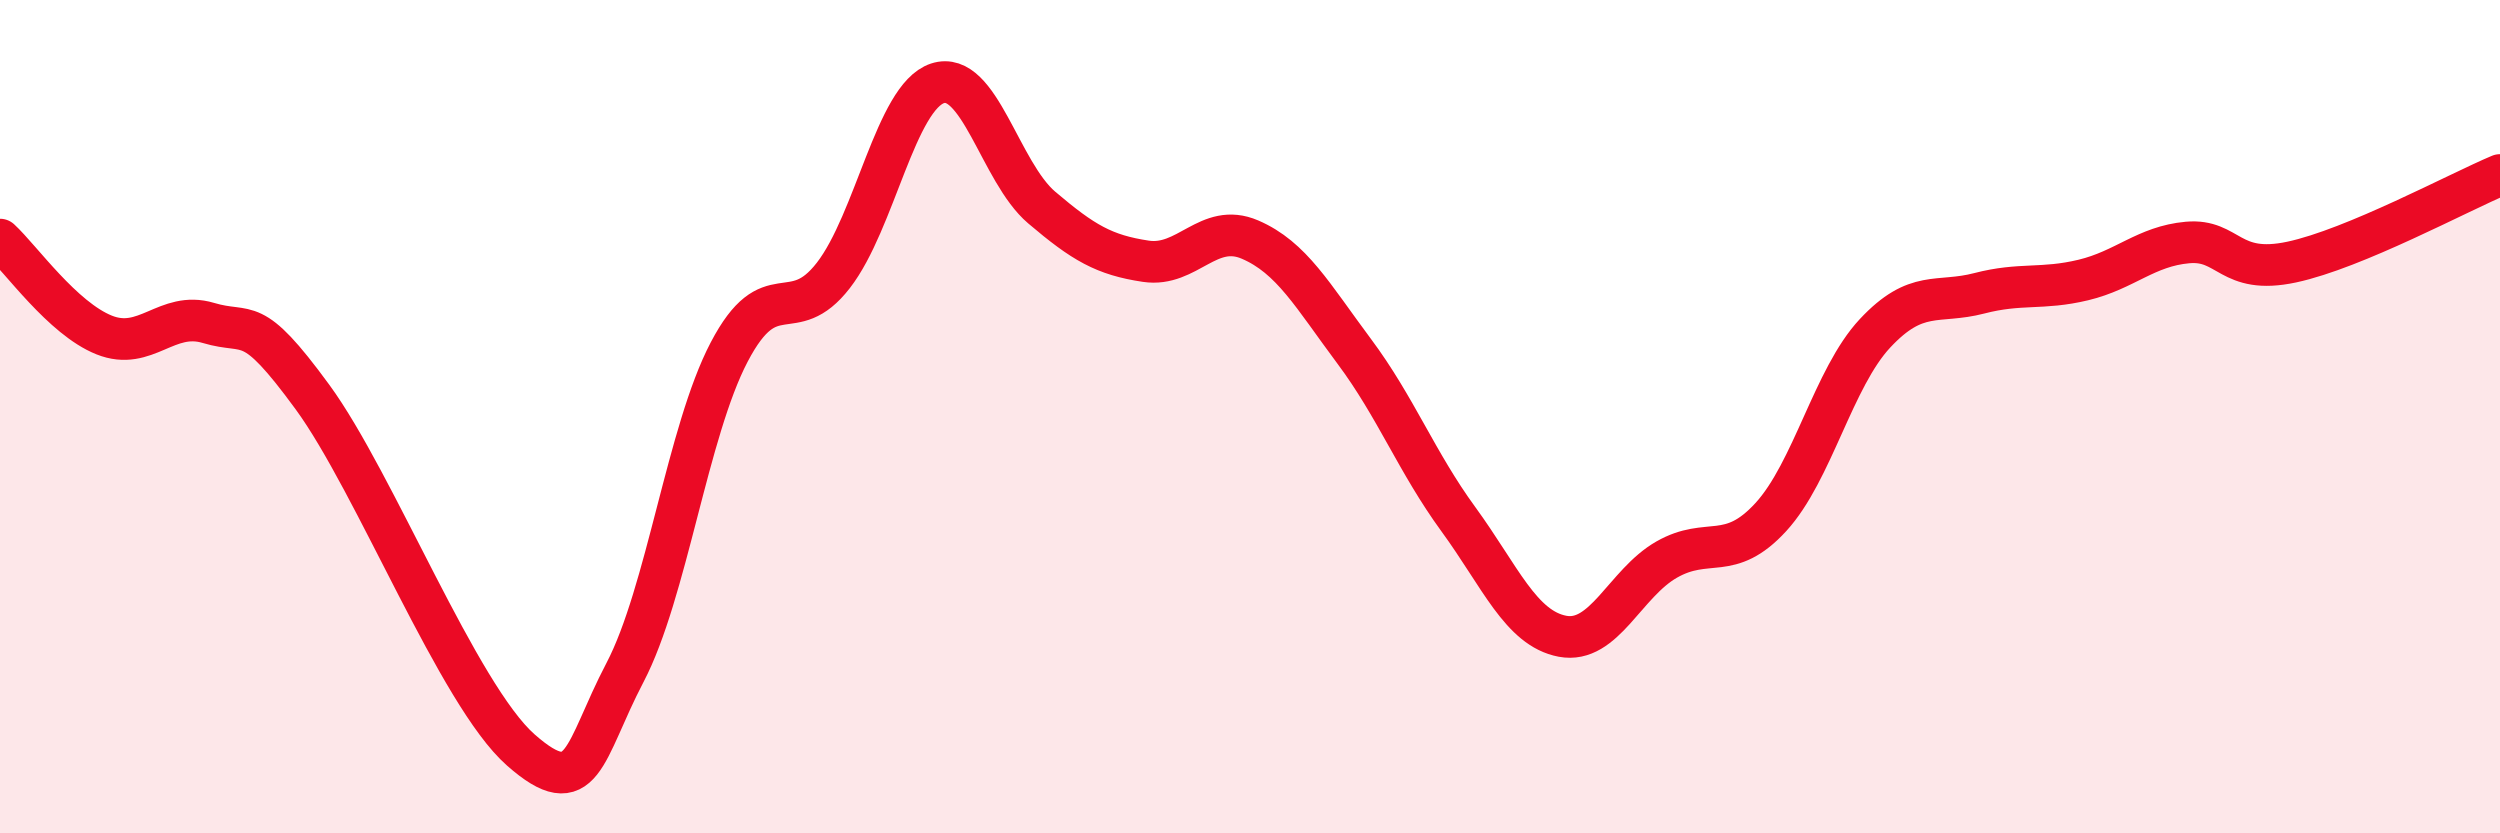 
    <svg width="60" height="20" viewBox="0 0 60 20" xmlns="http://www.w3.org/2000/svg">
      <path
        d="M 0,5.75 C 0.5,6.21 1.5,7.64 2.5,8.04 C 3.5,8.44 4,7.45 5,7.75 C 6,8.05 6,7.48 7.5,9.53 C 9,11.58 11,16.68 12.5,18 C 14,19.32 14,18.05 15,16.14 C 16,14.23 16.5,10.36 17.5,8.45 C 18.5,6.54 19,7.9 20,6.61 C 21,5.32 21.5,2.33 22.5,2 C 23.5,1.67 24,4.13 25,4.98 C 26,5.83 26.5,6.12 27.5,6.27 C 28.5,6.42 29,5.32 30,5.75 C 31,6.18 31.5,7.09 32.5,8.43 C 33.5,9.77 34,11.09 35,12.46 C 36,13.83 36.5,15.08 37.5,15.27 C 38.5,15.46 39,14 40,13.43 C 41,12.86 41.5,13.5 42.5,12.41 C 43.5,11.32 44,9.07 45,8 C 46,6.93 46.5,7.3 47.5,7.04 C 48.5,6.78 49,6.96 50,6.72 C 51,6.48 51.5,5.91 52.5,5.82 C 53.5,5.73 53.5,6.61 55,6.29 C 56.5,5.97 59,4.62 60,4.2L60 20L0 20Z"
        fill="#EB0A25"
        opacity="0.1"
        stroke-linecap="round"
        stroke-linejoin="round"
      />
      <path
        d="M 0,5.75 C 0.5,6.21 1.5,7.64 2.5,8.04 C 3.5,8.44 4,7.45 5,7.75 C 6,8.05 6,7.48 7.5,9.53 C 9,11.58 11,16.68 12.5,18 C 14,19.32 14,18.05 15,16.14 C 16,14.23 16.5,10.36 17.5,8.45 C 18.5,6.54 19,7.9 20,6.61 C 21,5.32 21.5,2.33 22.5,2 C 23.5,1.67 24,4.13 25,4.98 C 26,5.83 26.5,6.12 27.5,6.27 C 28.5,6.42 29,5.32 30,5.75 C 31,6.18 31.5,7.09 32.5,8.43 C 33.5,9.77 34,11.09 35,12.46 C 36,13.83 36.5,15.08 37.5,15.27 C 38.5,15.46 39,14 40,13.43 C 41,12.86 41.5,13.5 42.5,12.41 C 43.5,11.32 44,9.07 45,8 C 46,6.93 46.5,7.3 47.5,7.04 C 48.5,6.78 49,6.96 50,6.72 C 51,6.48 51.5,5.91 52.5,5.82 C 53.5,5.73 53.5,6.61 55,6.29 C 56.5,5.97 59,4.62 60,4.2"
        stroke="#EB0A25"
        stroke-width="1"
        fill="none"
        stroke-linecap="round"
        stroke-linejoin="round"
      />
    </svg>
  